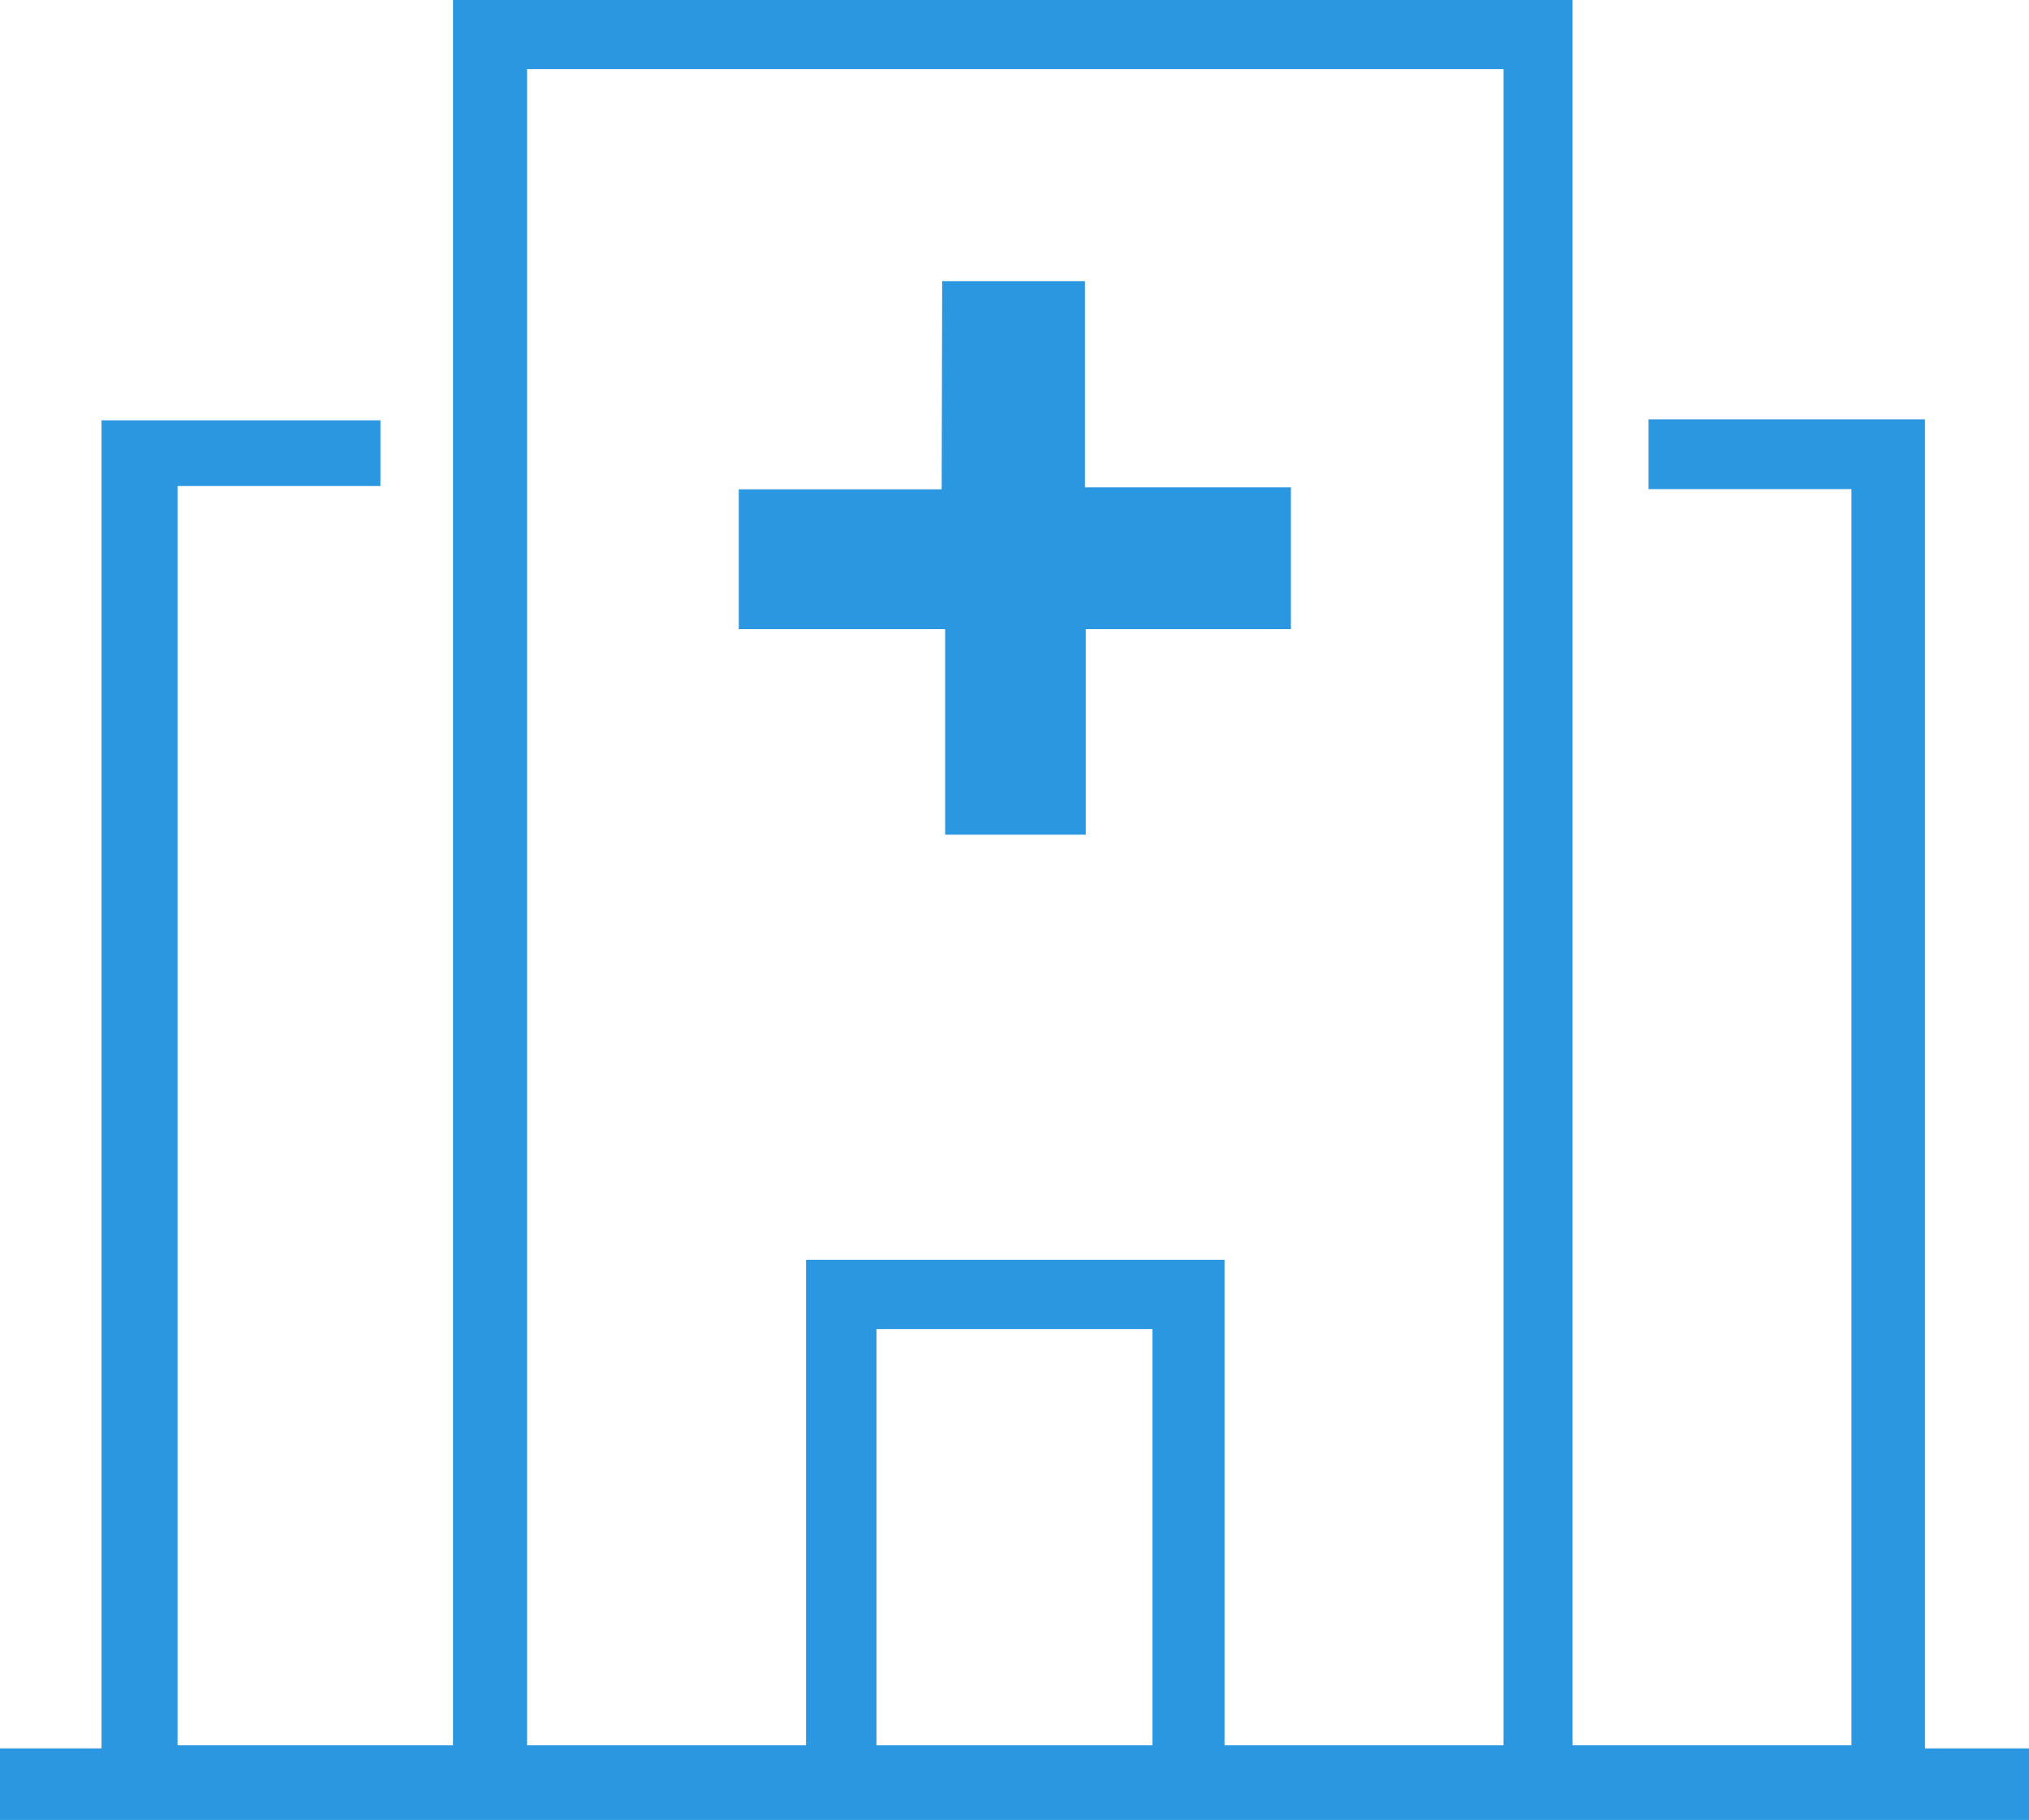 <?xml version="1.0" encoding="UTF-8"?>
<svg xmlns="http://www.w3.org/2000/svg" width="77.933" height="69.888" viewBox="0 0 77.933 69.888">
  <g id="hospital-blue" transform="translate(-10 -14.199)">
    <g id="Group_1268" data-name="Group 1268" transform="translate(10 14.199)">
      <path id="Path_1515" data-name="Path 1515" d="M10,81.34h3.9v-51H24.612v2.523H16.819V81.222H27.4V14.2h43V81.222H81.114V32.982H73.32V30.3H83.937V81.34h4v2.747H10ZM30.244,16.852v64.37H40.96V62.576H57.033V81.222H67.749V16.852ZM43.665,65.236V81.222h10.6V65.236Z" transform="translate(-10 -14.199)" fill="#2b97e1"></path>
      <path id="Path_1516" data-name="Path 1516" d="M46.941,25.281h5.483V33.2h7.911v5.445H52.455v7.892h-5.4V38.645H39.128V33.276h7.793Z" transform="translate(-10.752 -14.485)" fill="#2b97e1"></path>
    </g>
  </g>
</svg>
